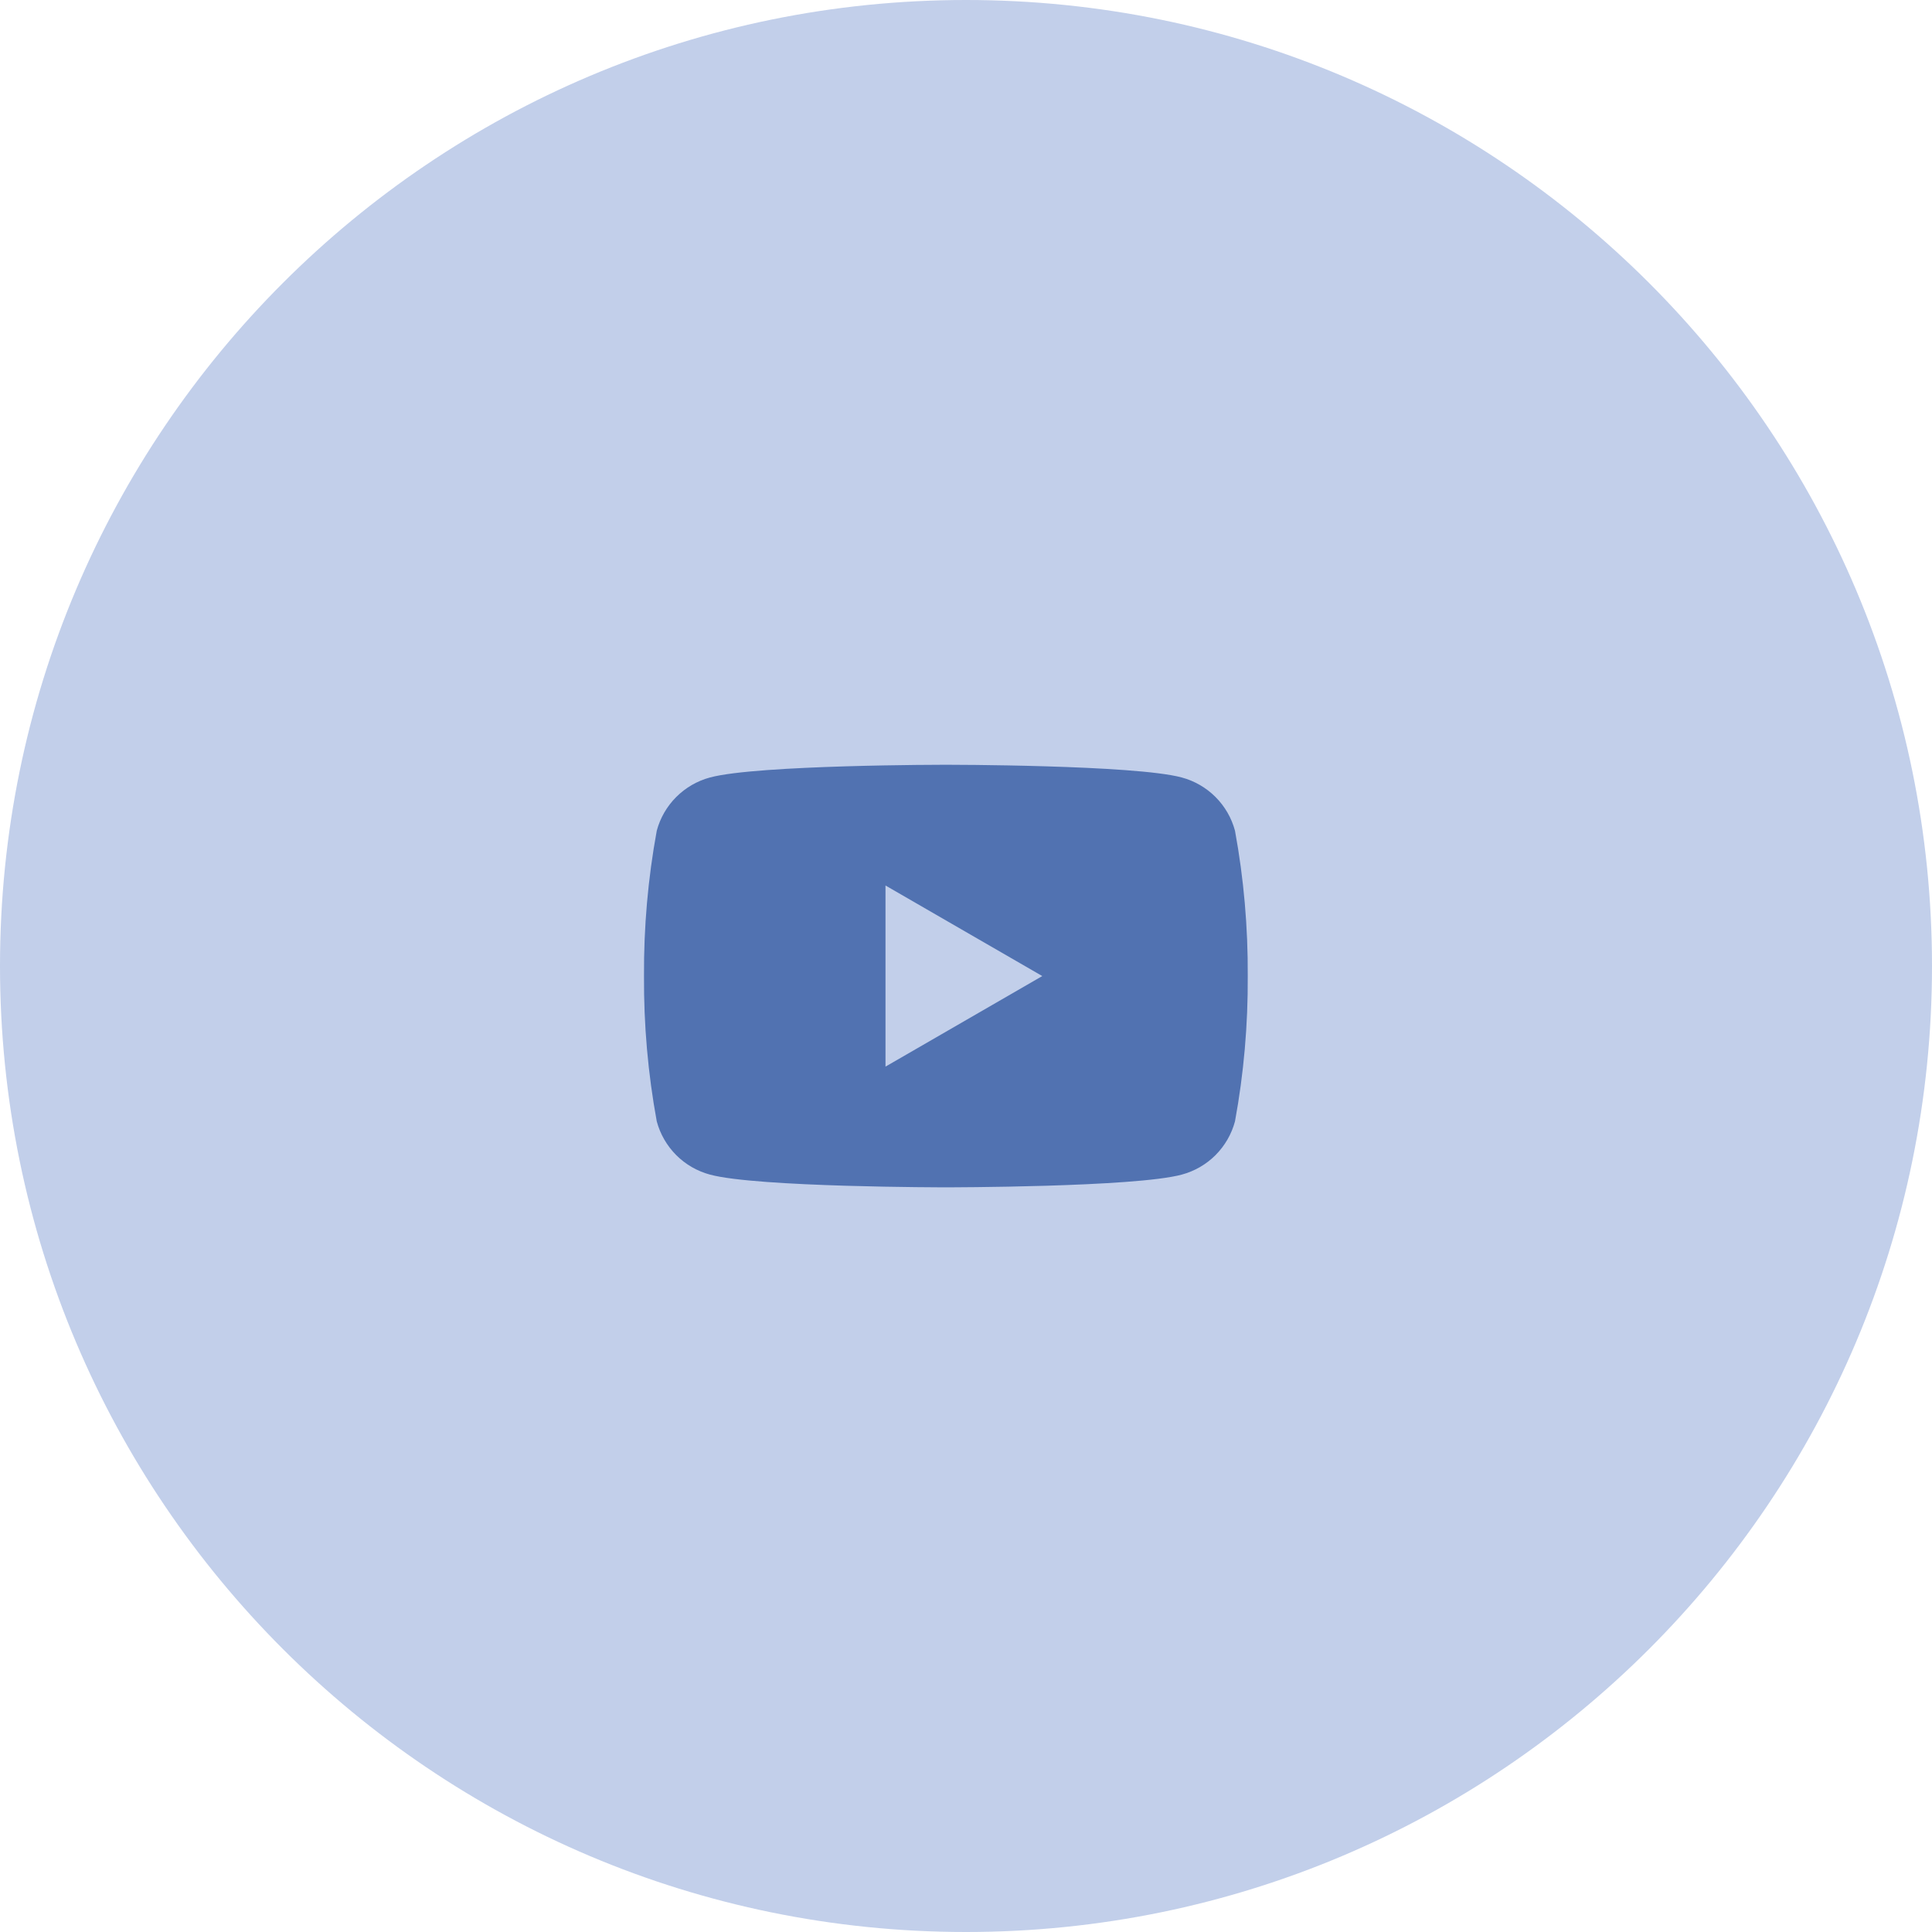 <?xml version="1.0" encoding="UTF-8"?> <svg xmlns="http://www.w3.org/2000/svg" width="48" height="48" viewBox="0 0 48 48" fill="none"> <g clip-path="url(#clip0_1580_771)"> <path d="M24 48C37.255 48 48 37.255 48 24C48 10.745 37.255 0 24 0C10.745 0 0 10.745 0 24C0 37.255 10.745 48 24 48Z" fill="#C2CFEA"></path> <path d="M30.683 20.639C30.598 20.322 30.431 20.033 30.199 19.801C29.967 19.569 29.677 19.401 29.36 19.316C28.193 19 23.5 19 23.5 19C23.5 19 18.807 19 17.64 19.316C17.323 19.401 17.033 19.569 16.801 19.801C16.569 20.033 16.402 20.322 16.317 20.639C16.098 21.83 15.993 23.039 16 24.25C15.993 25.46 16.098 26.669 16.317 27.86C16.402 28.177 16.569 28.466 16.801 28.699C17.033 28.931 17.323 29.098 17.64 29.183C18.807 29.499 23.5 29.499 23.5 29.499C23.5 29.499 28.193 29.499 29.36 29.183C29.677 29.098 29.967 28.931 30.199 28.699C30.431 28.466 30.598 28.177 30.683 27.86C30.902 26.669 31.007 25.46 31 24.25C31.007 23.039 30.902 21.83 30.683 20.639ZM22 26.5V22L25.895 24.25L22 26.5Z" fill="#5172B1"></path> </g> <defs> <clipPath id="clip0_1580_771"> <rect width="48" height="48" fill="white"></rect> </clipPath> </defs> </svg> 
